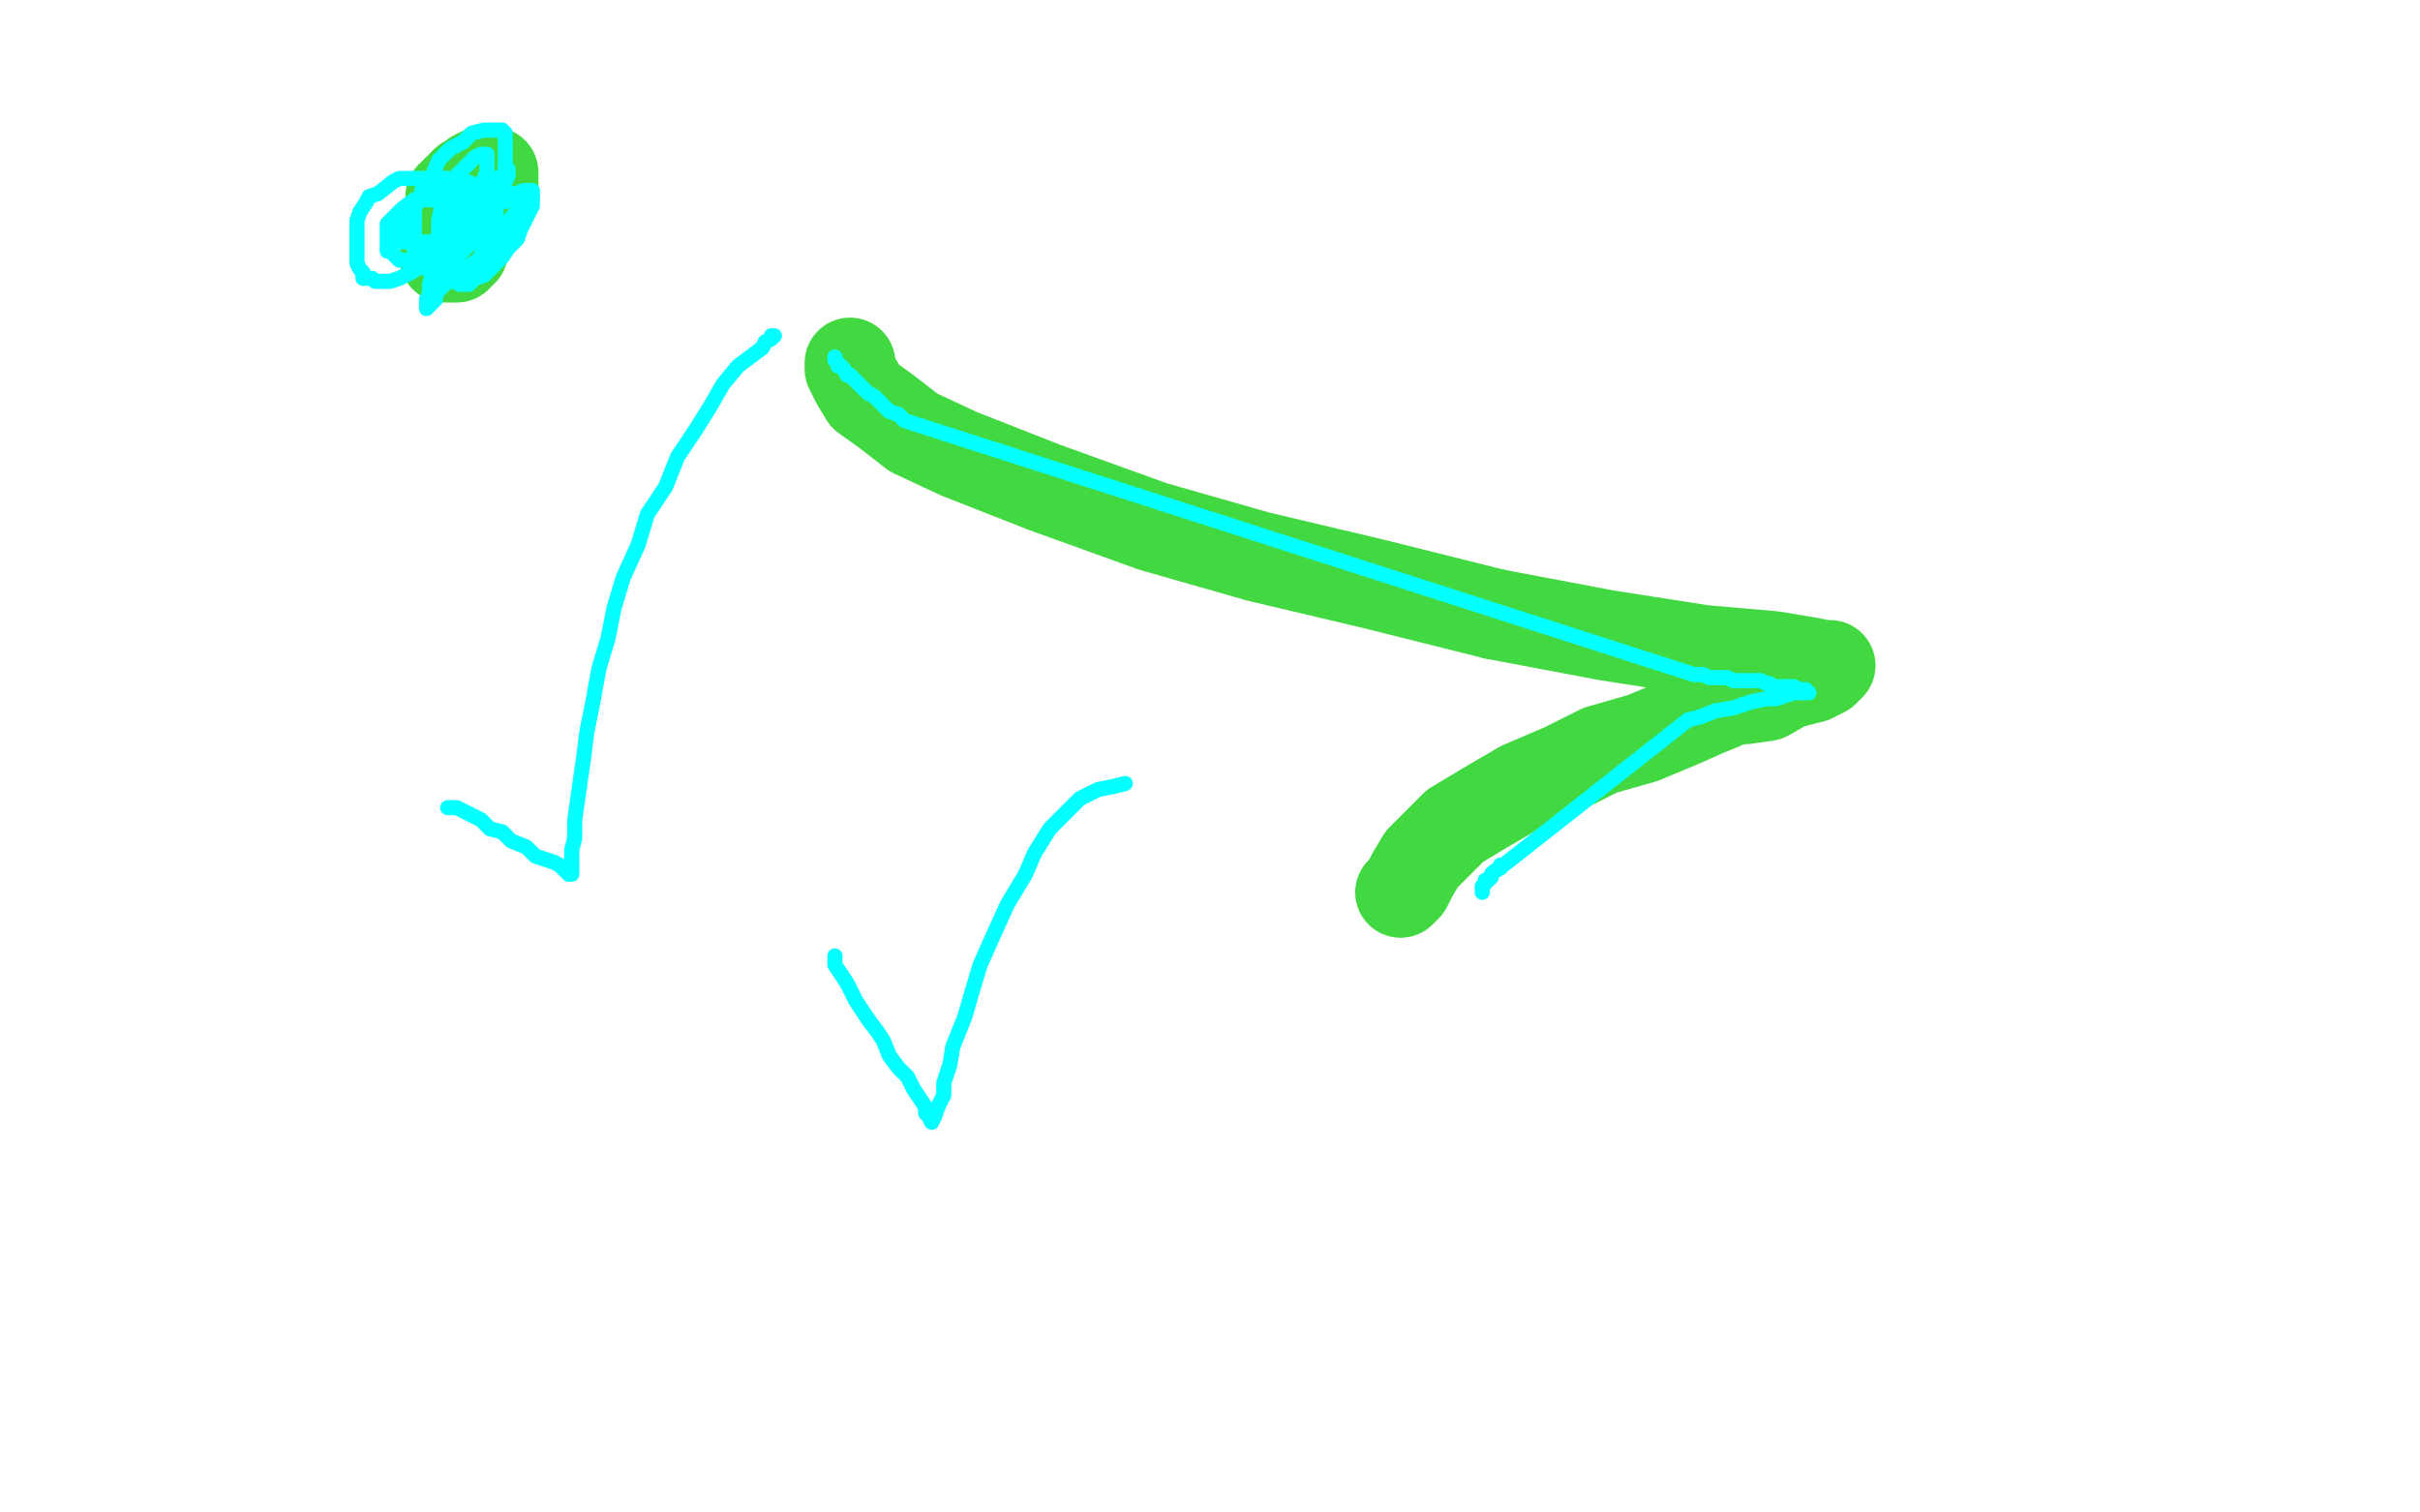 <?xml version="1.0" standalone="no"?>
<!DOCTYPE svg PUBLIC "-//W3C//DTD SVG 1.1//EN"
"http://www.w3.org/Graphics/SVG/1.1/DTD/svg11.dtd">

<svg width="800" height="500" version="1.1" xmlns="http://www.w3.org/2000/svg" xmlns:xlink="http://www.w3.org/1999/xlink" style="stroke-antialiasing: false"><desc>This SVG has been created on https://colorillo.com/</desc><rect x='0' y='0' width='800' height='500' style='fill: rgb(255,255,255); stroke-width:0' /><polyline points="358,207 359,207 359,207 359,205 359,205 361,203 361,203 362,202 362,202 364,200 364,200 366,199 366,199 368,198 368,198 371,196 371,196 373,194 373,194 376,193 376,193 379,191 379,191 384,190 384,190 387,188 387,188 390,187 390,187 392,185 400,181 403,180 406,178 407,176 408,175 409,174 410,172 410,171 410,169 410,167 410,166" style="fill: none; stroke: #ffffff; stroke-width: 30; stroke-linejoin: round; stroke-linecap: round; stroke-antialiasing: false; stroke-antialias: 0; opacity: 1.0"/>
<polyline points="410,166 410,164 410,163 410,162 409,161 408,161 408,160 408,159 407,159 406,159 406,158 405,158" style="fill: none; stroke: #ffffff; stroke-width: 30; stroke-linejoin: round; stroke-linecap: round; stroke-antialiasing: false; stroke-antialias: 0; opacity: 1.0"/>
<polyline points="405,158 404,158 402,158 400,158 398,158 395,159 390,161 387,163 382,166 377,170 372,175 367,181 363,187 359,193 355,200" style="fill: none; stroke: #ffffff; stroke-width: 30; stroke-linejoin: round; stroke-linecap: round; stroke-antialiasing: false; stroke-antialias: 0; opacity: 1.0"/>
<polyline points="355,200 352,206 349,212 348,218 347,222 347,226 347,230 347,233 348,235" style="fill: none; stroke: #ffffff; stroke-width: 30; stroke-linejoin: round; stroke-linecap: round; stroke-antialiasing: false; stroke-antialias: 0; opacity: 1.0"/>
<polyline points="351,251 348,259 348,259 342,269 342,269 337,279 337,279 330,287 330,287 325,295 325,295 320,302 320,302 315,308 315,308 310,314 310,314 303,322 303,322 299,328 299,328 294,334 294,334 289,339 289,339 286,342 286,342 282,345 282,345" style="fill: none; stroke: #ffffff; stroke-width: 30; stroke-linejoin: round; stroke-linecap: round; stroke-antialiasing: false; stroke-antialias: 0; opacity: 1.0"/>
<polyline points="147,85 148,85 148,85 150,85 150,85 151,85 151,85 151,84 151,84 153,83 153,83 154,80 154,80 155,78 155,78 158,74 158,74 158,72 158,72 160,69 160,69 161,67 161,67 162,65 162,65" style="fill: none; stroke: #41d841; stroke-width: 30; stroke-linejoin: round; stroke-linecap: round; stroke-antialiasing: false; stroke-antialias: 0; opacity: 1.0"/>
<polyline points="144,200 143,199 143,199 142,198 142,198 140,197 140,197 140,196 140,196 139,196 139,196 138,195 138,195" style="fill: none; stroke: #ffffff; stroke-width: 30; stroke-linejoin: round; stroke-linecap: round; stroke-antialiasing: false; stroke-antialias: 0; opacity: 1.0"/>
<circle cx="265.5" cy="350.5" r="15" style="fill: #ffffff; stroke-antialiasing: false; stroke-antialias: 0; opacity: 1.0"/>
<polyline points="282,345 280,347 277,348 275,349 273,349 268,350 265,350" style="fill: none; stroke: #ffffff; stroke-width: 30; stroke-linejoin: round; stroke-linecap: round; stroke-antialiasing: false; stroke-antialias: 0; opacity: 1.0"/>
<polyline points="162,65 162,63 163,61 163,59 163,58 163,57 162,57 161,57 159,57 157,58 156,59 154,60 153,61 152,63 151,63 151,64 150,64 149,65" style="fill: none; stroke: #41d841; stroke-width: 30; stroke-linejoin: round; stroke-linecap: round; stroke-antialiasing: false; stroke-antialias: 0; opacity: 1.0"/>
<circle cx="149.5" cy="65.5" r="15" style="fill: #41d841; stroke-antialiasing: false; stroke-antialias: 0; opacity: 1.0"/>
<polyline points="281,120 281,121 281,121 281,122 281,122 282,124 282,124 283,126 283,126 286,131 286,131 293,136 293,136 302,143 302,143 317,150 317,150 345,161 345,161 381,174 381,174 416,184 416,184 454,193 454,193 494,203 494,203" style="fill: none; stroke: #41d841; stroke-width: 30; stroke-linejoin: round; stroke-linecap: round; stroke-antialiasing: false; stroke-antialias: 0; opacity: 1.0"/>
<polyline points="494,203 531,210 563,215 586,217 598,219 603,220 605,220 603,222 599,224 591,226 584,230 577,231 574,231" style="fill: none; stroke: #41d841; stroke-width: 30; stroke-linejoin: round; stroke-linecap: round; stroke-antialiasing: false; stroke-antialias: 0; opacity: 1.0"/>
<polyline points="574,231 572,231 571,231 571,232 569,233 564,235 555,239 543,244 529,248 517,254 503,260 491,267 481,273 475,279 470,284 467,289 466,291 465,293 464,294 463,295" style="fill: none; stroke: #41d841; stroke-width: 30; stroke-linejoin: round; stroke-linecap: round; stroke-antialiasing: false; stroke-antialias: 0; opacity: 1.0"/>
<polyline points="163,73 163,72 163,72 162,72 162,72 161,71 159,70 158,70 156,69 154,69 151,68 150,68 148,67 146,67 143,66 142,66 141,66 140,66 139,66 138,66 138,67 137,67 136,68 135,68 135,69 134,70 134,71 133,72 132,73 132,74 132,75 132,76 132,77 132,78 132,79 133,80 134,80 136,80 138,80 139,80 141,80 145,80 147,79 150,79 153,78 155,78 158,78 161,77 163,76 165,75 166,74 169,73 169,72 170,71 171,71 171,69 171,68 172,68 172,67 172,66 171,66 170,66 168,65 167,65 165,64 163,62 160,61 157,61 154,60 151,60 148,59 145,59 142,59 139,59 135,59 132,59 130,60 125,64 122,65 121,67 119,70 118,73 118,76 118,79 118,82 118,87 119,89 120,90 120,92 122,92 123,92 124,93 125,93 126,93 129,93 132,92 136,90 139,88 144,86 150,83 155,81 159,79 163,76 168,74 170,72 172,69 174,68 175,66 176,65 176,64 176,63 175,63 173,63 171,64 169,64 166,66 164,68 161,70 157,72 154,74 151,77 148,80 146,82 145,84 143,86 142,87 142,88 142,89 142,90 143,89 145,88 147,85 150,83 152,79 155,77 158,74 161,71 163,67 165,65 166,62 167,60 168,58 168,57 168,56 166,58 165,59 162,61 160,65 157,68 154,73 150,78 147,83 144,88 142,94 142,97 141,99 141,101 141,102 144,99 144,97 147,94 149,89 151,85 154,82 157,77 159,74 160,71 161,68 161,66 162,65 162,63 162,62 161,62 160,62 159,63 156,66 154,68 152,70 151,75 149,78 149,81 149,84 149,87 149,89 149,90 151,91 152,91 153,91 155,91 157,91 159,89 161,87 163,85 166,82 167,80 169,78 169,76 170,73 171,71 171,70 171,68 171,67 171,66 171,65 170,65 170,64 168,64 166,63 163,63 160,63 156,63 150,63 146,63 140,65 137,66 133,69 131,71 128,74 128,77 128,78 128,80 128,83 129,83 131,85 132,86 135,86 136,86 142,83 144,82 146,80 149,77 151,74 154,71 155,68 157,66 158,63 159,61 160,59 161,57 161,55 161,54 161,53 161,52 161,51 160,51 159,51 157,52 155,54 152,57 149,60 148,64 146,68 145,73 145,77 145,81 145,84 146,89 147,91 149,92 150,93 152,94 153,94 155,94 157,92 160,91 163,88 166,85 168,82 171,79 172,76 174,72 175,70 176,68 176,66 176,64 174,64 172,65 170,66 165,67 161,69 156,71 152,74 149,76 147,78 147,80 147,81 147,82 147,83 149,83 151,83 153,81 156,79 158,76 161,73 162,69 164,66 166,63 167,60 167,56 167,54 167,51 167,49 167,46 167,44 166,43 165,43 164,43 162,43 160,43 156,44 153,47 149,49 145,53 143,58 140,61 139,65 137,69 137,73 137,78 137,81 137,83 138,85 139,86 140,86 142,86 144,86 146,85 148,83 151,80 154,78 156,76 159,71 161,69 162,66 163,63 164,62 165,60 165,59 164,59 163,60 160,61 158,63 155,65 152,68 148,70 146,74 145,77 144,80 144,83 144,86 144,88 146,89 147,89 149,89 151,89 153,89 155,88 158,86 160,83 162,81 163,78 163,76 164,73 164,71 164,70 164,69 163,69 163,68" style="fill: none; stroke: #03ffff; stroke-width: 5; stroke-linejoin: round; stroke-linecap: round; stroke-antialiasing: false; stroke-antialias: 0; opacity: 1.0"/>
<polyline points="276,118 276,119 276,119 277,120 277,120 277,121 277,121 278,121 278,121 279,122 279,122 280,124 280,124 281,124 281,124 283,126 283,126 285,128 285,128 286,129 286,129 287,130 289,131 290,132 291,133 293,135 294,136 297,137 298,138 299,139 302,140 560,223 563,223 565,224 567,224 568,224 571,224 573,225 574,225 576,225 578,225 579,225 580,225 581,225 582,225 584,226 585,226 586,227 588,227 589,227 590,227 592,227 593,227 595,228 597,228 597,229 598,229 596,229 595,229 593,229 590,230 587,231 584,231 579,232 576,233 573,234 567,235 562,237 558,238 497,286 496,286 496,287 494,288 493,289 493,290 492,291 491,291 491,292 490,293 490,294 490,295" style="fill: none; stroke: #03ffff; stroke-width: 5; stroke-linejoin: round; stroke-linecap: round; stroke-antialiasing: false; stroke-antialias: 0; opacity: 1.0"/>
<polyline points="149,267 148,267 148,267 150,267 151,267 153,268 157,270 159,271 162,274 166,275 169,278 174,280 177,283 180,284 183,285 185,286 187,288 188,289 189,289 189,288 189,286 189,284 189,281 190,277 190,271 191,264 192,257 193,250 194,242 196,232 198,221 201,211 203,201 206,191 211,180 214,170 220,161 224,151 230,142 235,134 239,127 244,121 248,118 252,115 253,113 255,112 255,111 256,111" style="fill: none; stroke: #03ffff; stroke-width: 5; stroke-linejoin: round; stroke-linecap: round; stroke-antialiasing: false; stroke-antialias: 0; opacity: 1.0"/>
<polyline points="276,316 276,317 276,317 276,318 276,318 276,319 276,319 278,322 278,322 280,325 280,325 281,327 281,327 283,331 283,331 285,334 285,334 287,337 287,337 290,341 290,341 292,344 292,344 294,349 294,349 297,353 297,353 300,356 302,360 304,363 306,366 306,368 307,369 308,371 309,369 310,366 312,362 312,358 314,352 315,346 319,336 321,329 324,319 328,310 333,299 339,289 342,282 347,274 352,269 357,264 363,261 368,260 372,259" style="fill: none; stroke: #03ffff; stroke-width: 5; stroke-linejoin: round; stroke-linecap: round; stroke-antialiasing: false; stroke-antialias: 0; opacity: 1.0"/>
</svg>
